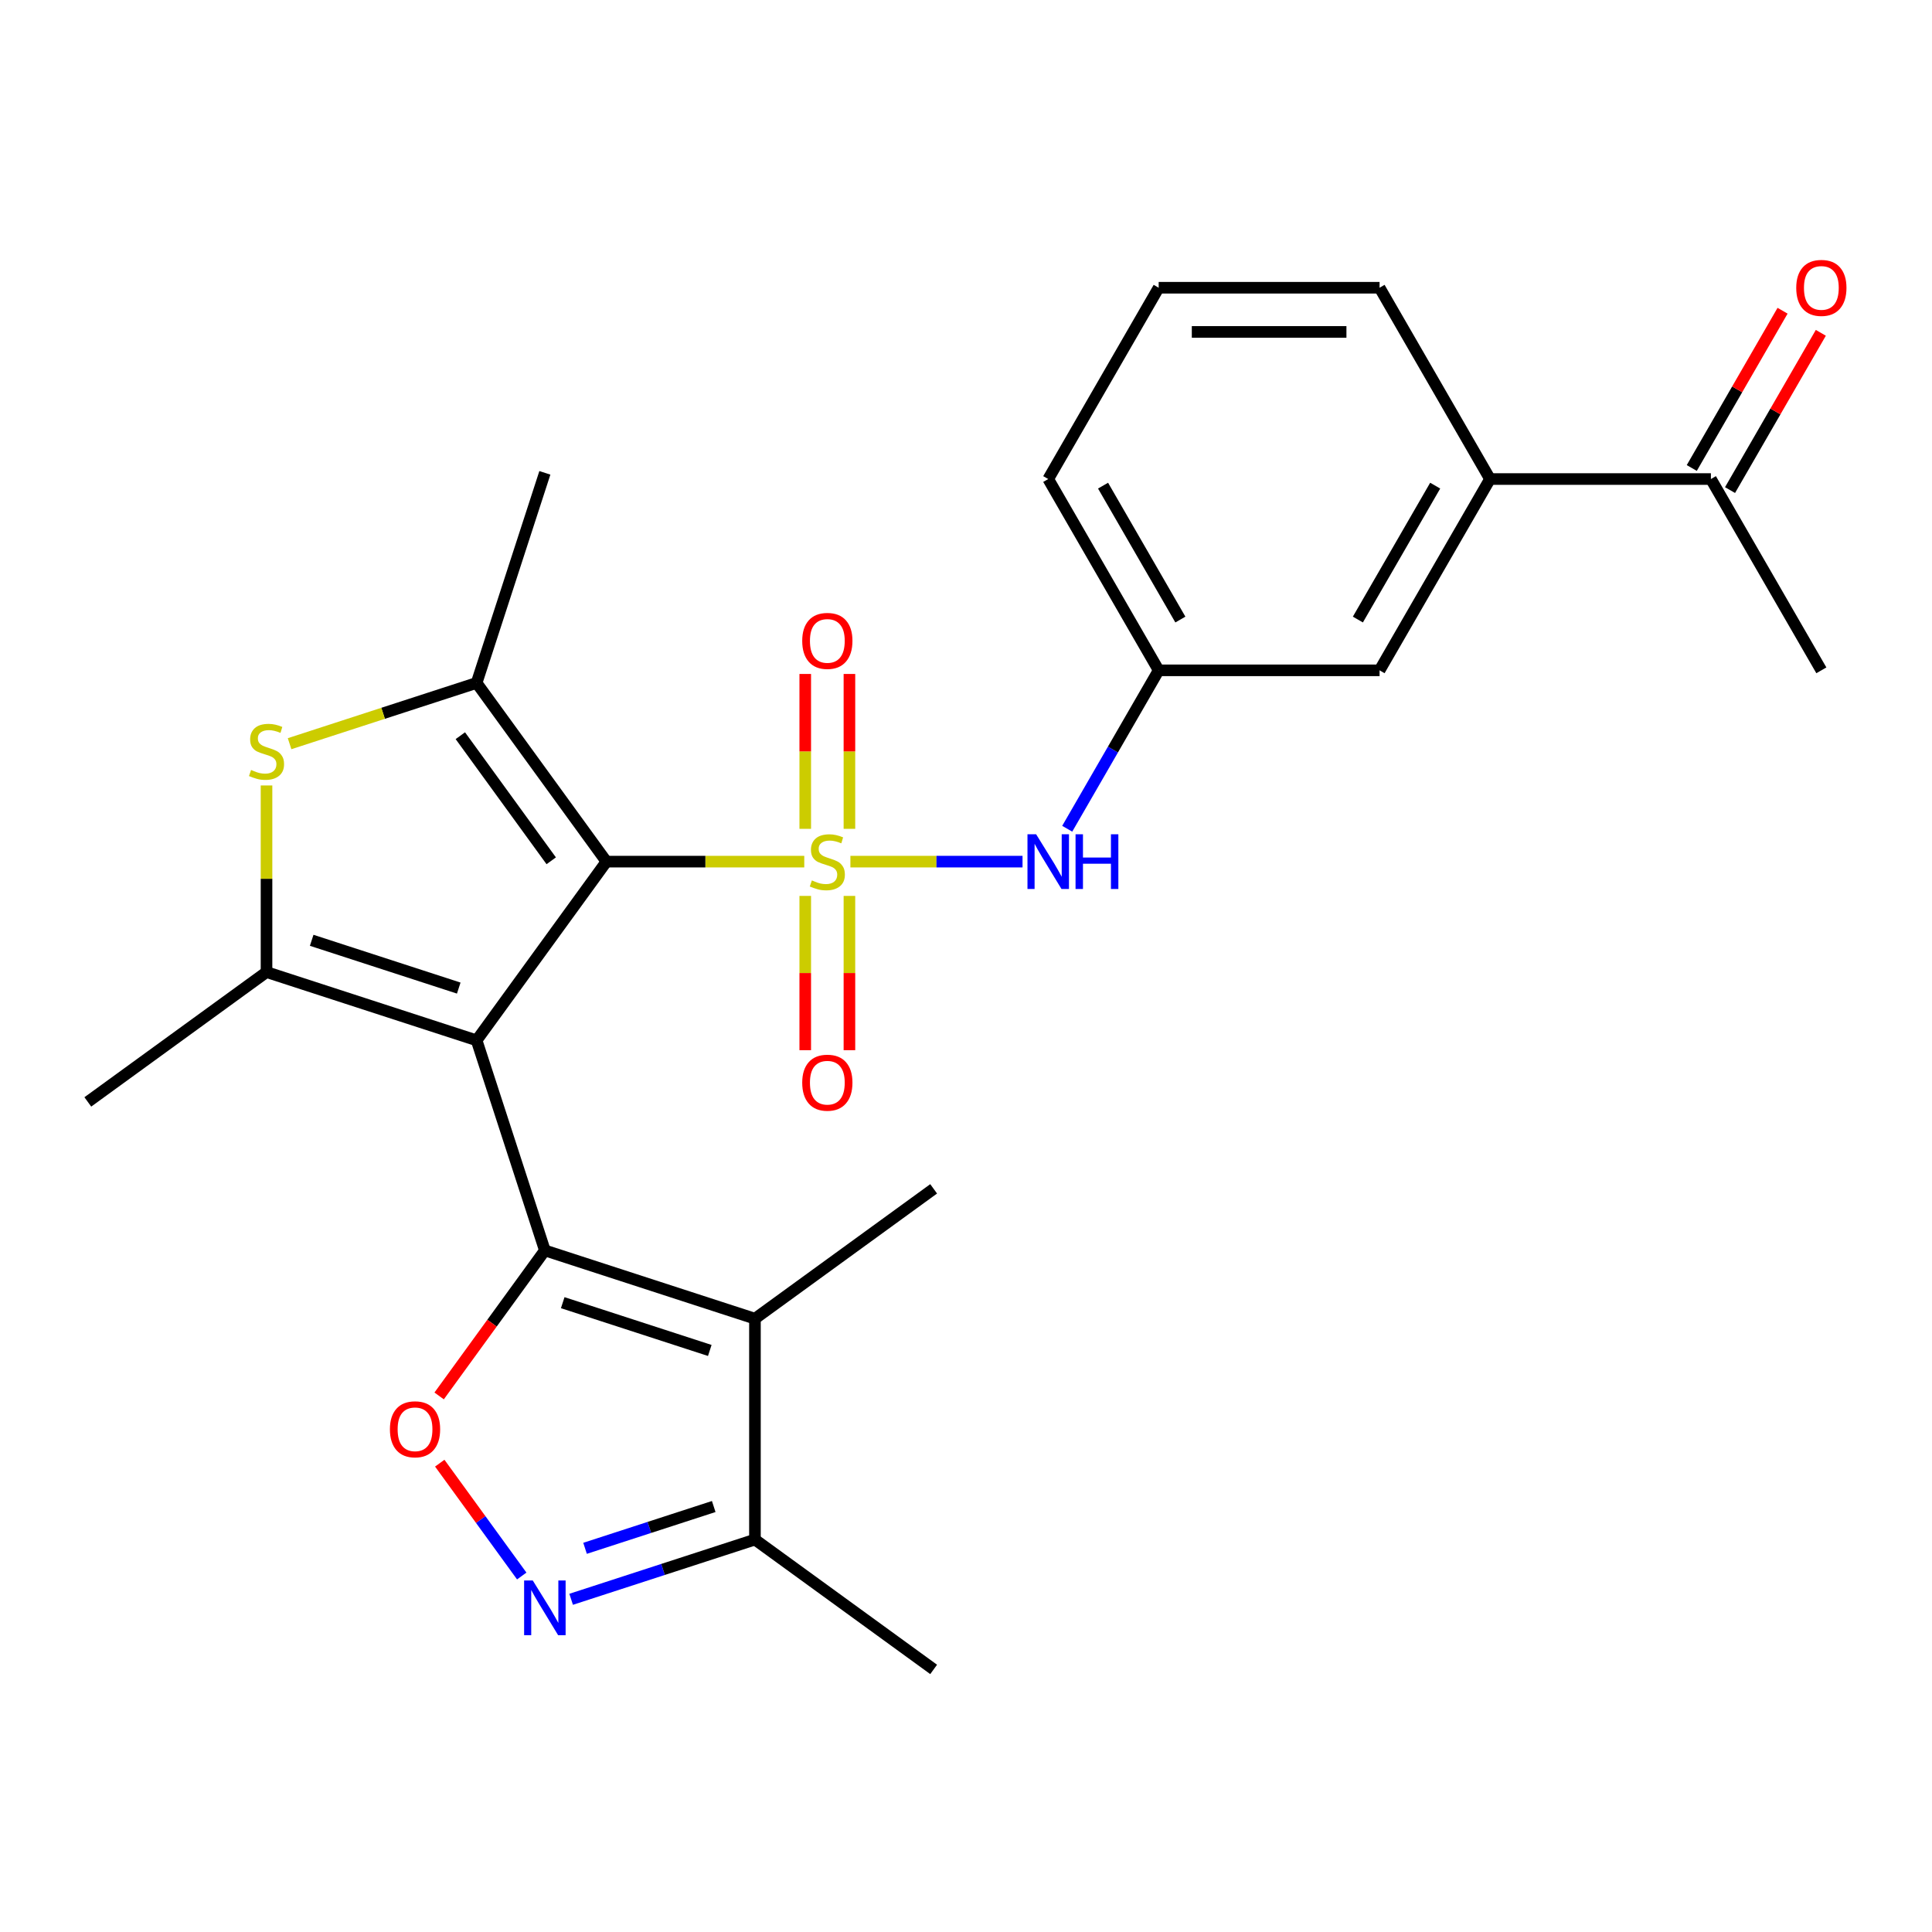 <?xml version='1.0' encoding='iso-8859-1'?>
<svg version='1.1' baseProfile='full'
              xmlns='http://www.w3.org/2000/svg'
                      xmlns:rdkit='http://www.rdkit.org/xml'
                      xmlns:xlink='http://www.w3.org/1999/xlink'
                  xml:space='preserve'
width='1000px' height='1000px' viewBox='0 0 1000 1000'>
<!-- END OF HEADER -->
<rect style='opacity:1.0;fill:#FFFFFF;stroke:none' width='1000' height='1000' x='0' y='0'> </rect>
<path class='bond-1' d='M 246.69,538.478 L 313.894,445.98' style='fill:none;fill-rule:evenodd;stroke:#000000;stroke-width:6px;stroke-linecap:butt;stroke-linejoin:miter;stroke-opacity:1' />
<path class='bond-2' d='M 246.69,538.478 L 282.021,647.215' style='fill:none;fill-rule:evenodd;stroke:#000000;stroke-width:6px;stroke-linecap:butt;stroke-linejoin:miter;stroke-opacity:1' />
<path class='bond-3' d='M 246.69,538.478 L 137.952,503.147' style='fill:none;fill-rule:evenodd;stroke:#000000;stroke-width:6px;stroke-linecap:butt;stroke-linejoin:miter;stroke-opacity:1' />
<path class='bond-3' d='M 237.446,511.43 L 161.329,486.699' style='fill:none;fill-rule:evenodd;stroke:#000000;stroke-width:6px;stroke-linecap:butt;stroke-linejoin:miter;stroke-opacity:1' />
<path class='bond-0' d='M 416.289,445.98 L 365.092,445.98' style='fill:none;fill-rule:evenodd;stroke:#CCCC00;stroke-width:6px;stroke-linecap:butt;stroke-linejoin:miter;stroke-opacity:1' />
<path class='bond-0' d='M 365.092,445.98 L 313.894,445.98' style='fill:none;fill-rule:evenodd;stroke:#000000;stroke-width:6px;stroke-linecap:butt;stroke-linejoin:miter;stroke-opacity:1' />
<path class='bond-9' d='M 440.166,445.98 L 484.714,445.98' style='fill:none;fill-rule:evenodd;stroke:#CCCC00;stroke-width:6px;stroke-linecap:butt;stroke-linejoin:miter;stroke-opacity:1' />
<path class='bond-9' d='M 484.714,445.98 L 529.261,445.98' style='fill:none;fill-rule:evenodd;stroke:#0000FF;stroke-width:6px;stroke-linecap:butt;stroke-linejoin:miter;stroke-opacity:1' />
<path class='bond-11' d='M 439.661,429.001 L 439.661,388.921' style='fill:none;fill-rule:evenodd;stroke:#CCCC00;stroke-width:6px;stroke-linecap:butt;stroke-linejoin:miter;stroke-opacity:1' />
<path class='bond-11' d='M 439.661,388.921 L 439.661,348.84' style='fill:none;fill-rule:evenodd;stroke:#FF0000;stroke-width:6px;stroke-linecap:butt;stroke-linejoin:miter;stroke-opacity:1' />
<path class='bond-11' d='M 416.794,429.001 L 416.794,388.921' style='fill:none;fill-rule:evenodd;stroke:#CCCC00;stroke-width:6px;stroke-linecap:butt;stroke-linejoin:miter;stroke-opacity:1' />
<path class='bond-11' d='M 416.794,388.921 L 416.794,348.84' style='fill:none;fill-rule:evenodd;stroke:#FF0000;stroke-width:6px;stroke-linecap:butt;stroke-linejoin:miter;stroke-opacity:1' />
<path class='bond-12' d='M 416.794,463.718 L 416.794,503.648' style='fill:none;fill-rule:evenodd;stroke:#CCCC00;stroke-width:6px;stroke-linecap:butt;stroke-linejoin:miter;stroke-opacity:1' />
<path class='bond-12' d='M 416.794,503.648 L 416.794,543.579' style='fill:none;fill-rule:evenodd;stroke:#FF0000;stroke-width:6px;stroke-linecap:butt;stroke-linejoin:miter;stroke-opacity:1' />
<path class='bond-12' d='M 439.661,463.718 L 439.661,503.648' style='fill:none;fill-rule:evenodd;stroke:#CCCC00;stroke-width:6px;stroke-linecap:butt;stroke-linejoin:miter;stroke-opacity:1' />
<path class='bond-12' d='M 439.661,503.648 L 439.661,543.579' style='fill:none;fill-rule:evenodd;stroke:#FF0000;stroke-width:6px;stroke-linecap:butt;stroke-linejoin:miter;stroke-opacity:1' />
<path class='bond-4' d='M 313.894,445.98 L 246.69,353.482' style='fill:none;fill-rule:evenodd;stroke:#000000;stroke-width:6px;stroke-linecap:butt;stroke-linejoin:miter;stroke-opacity:1' />
<path class='bond-4' d='M 285.314,445.546 L 238.271,380.797' style='fill:none;fill-rule:evenodd;stroke:#000000;stroke-width:6px;stroke-linecap:butt;stroke-linejoin:miter;stroke-opacity:1' />
<path class='bond-5' d='M 282.021,647.215 L 390.759,682.547' style='fill:none;fill-rule:evenodd;stroke:#000000;stroke-width:6px;stroke-linecap:butt;stroke-linejoin:miter;stroke-opacity:1' />
<path class='bond-5' d='M 291.266,674.263 L 367.382,698.994' style='fill:none;fill-rule:evenodd;stroke:#000000;stroke-width:6px;stroke-linecap:butt;stroke-linejoin:miter;stroke-opacity:1' />
<path class='bond-7' d='M 282.021,647.215 L 254.66,684.875' style='fill:none;fill-rule:evenodd;stroke:#000000;stroke-width:6px;stroke-linecap:butt;stroke-linejoin:miter;stroke-opacity:1' />
<path class='bond-7' d='M 254.66,684.875 L 227.298,722.535' style='fill:none;fill-rule:evenodd;stroke:#FF0000;stroke-width:6px;stroke-linecap:butt;stroke-linejoin:miter;stroke-opacity:1' />
<path class='bond-6' d='M 137.952,503.147 L 137.952,454.849' style='fill:none;fill-rule:evenodd;stroke:#000000;stroke-width:6px;stroke-linecap:butt;stroke-linejoin:miter;stroke-opacity:1' />
<path class='bond-6' d='M 137.952,454.849 L 137.952,406.551' style='fill:none;fill-rule:evenodd;stroke:#CCCC00;stroke-width:6px;stroke-linecap:butt;stroke-linejoin:miter;stroke-opacity:1' />
<path class='bond-18' d='M 137.952,503.147 L 45.455,570.35' style='fill:none;fill-rule:evenodd;stroke:#000000;stroke-width:6px;stroke-linecap:butt;stroke-linejoin:miter;stroke-opacity:1' />
<path class='bond-20' d='M 246.69,353.482 L 282.021,244.744' style='fill:none;fill-rule:evenodd;stroke:#000000;stroke-width:6px;stroke-linecap:butt;stroke-linejoin:miter;stroke-opacity:1' />
<path class='bond-26' d='M 246.69,353.482 L 198.291,369.208' style='fill:none;fill-rule:evenodd;stroke:#000000;stroke-width:6px;stroke-linecap:butt;stroke-linejoin:miter;stroke-opacity:1' />
<path class='bond-26' d='M 198.291,369.208 L 149.891,384.934' style='fill:none;fill-rule:evenodd;stroke:#CCCC00;stroke-width:6px;stroke-linecap:butt;stroke-linejoin:miter;stroke-opacity:1' />
<path class='bond-10' d='M 390.759,682.547 L 390.759,796.88' style='fill:none;fill-rule:evenodd;stroke:#000000;stroke-width:6px;stroke-linecap:butt;stroke-linejoin:miter;stroke-opacity:1' />
<path class='bond-19' d='M 390.759,682.547 L 483.257,615.343' style='fill:none;fill-rule:evenodd;stroke:#000000;stroke-width:6px;stroke-linecap:butt;stroke-linejoin:miter;stroke-opacity:1' />
<path class='bond-8' d='M 227.618,757.332 L 248.835,786.535' style='fill:none;fill-rule:evenodd;stroke:#FF0000;stroke-width:6px;stroke-linecap:butt;stroke-linejoin:miter;stroke-opacity:1' />
<path class='bond-8' d='M 248.835,786.535 L 270.052,815.737' style='fill:none;fill-rule:evenodd;stroke:#0000FF;stroke-width:6px;stroke-linecap:butt;stroke-linejoin:miter;stroke-opacity:1' />
<path class='bond-27' d='M 295.62,827.793 L 343.189,812.337' style='fill:none;fill-rule:evenodd;stroke:#0000FF;stroke-width:6px;stroke-linecap:butt;stroke-linejoin:miter;stroke-opacity:1' />
<path class='bond-27' d='M 343.189,812.337 L 390.759,796.88' style='fill:none;fill-rule:evenodd;stroke:#000000;stroke-width:6px;stroke-linecap:butt;stroke-linejoin:miter;stroke-opacity:1' />
<path class='bond-27' d='M 302.824,801.408 L 336.123,790.589' style='fill:none;fill-rule:evenodd;stroke:#0000FF;stroke-width:6px;stroke-linecap:butt;stroke-linejoin:miter;stroke-opacity:1' />
<path class='bond-27' d='M 336.123,790.589 L 369.422,779.77' style='fill:none;fill-rule:evenodd;stroke:#000000;stroke-width:6px;stroke-linecap:butt;stroke-linejoin:miter;stroke-opacity:1' />
<path class='bond-15' d='M 552.387,428.961 L 576.058,387.963' style='fill:none;fill-rule:evenodd;stroke:#0000FF;stroke-width:6px;stroke-linecap:butt;stroke-linejoin:miter;stroke-opacity:1' />
<path class='bond-15' d='M 576.058,387.963 L 599.728,346.964' style='fill:none;fill-rule:evenodd;stroke:#000000;stroke-width:6px;stroke-linecap:butt;stroke-linejoin:miter;stroke-opacity:1' />
<path class='bond-22' d='M 390.759,796.88 L 483.257,864.084' style='fill:none;fill-rule:evenodd;stroke:#000000;stroke-width:6px;stroke-linecap:butt;stroke-linejoin:miter;stroke-opacity:1' />
<path class='bond-13' d='M 771.229,247.948 L 714.062,346.964' style='fill:none;fill-rule:evenodd;stroke:#000000;stroke-width:6px;stroke-linecap:butt;stroke-linejoin:miter;stroke-opacity:1' />
<path class='bond-13' d='M 742.85,251.367 L 702.834,320.678' style='fill:none;fill-rule:evenodd;stroke:#000000;stroke-width:6px;stroke-linecap:butt;stroke-linejoin:miter;stroke-opacity:1' />
<path class='bond-14' d='M 771.229,247.948 L 885.562,247.948' style='fill:none;fill-rule:evenodd;stroke:#000000;stroke-width:6px;stroke-linecap:butt;stroke-linejoin:miter;stroke-opacity:1' />
<path class='bond-28' d='M 771.229,247.948 L 714.062,148.932' style='fill:none;fill-rule:evenodd;stroke:#000000;stroke-width:6px;stroke-linecap:butt;stroke-linejoin:miter;stroke-opacity:1' />
<path class='bond-17' d='M 895.464,253.665 L 918.961,212.966' style='fill:none;fill-rule:evenodd;stroke:#000000;stroke-width:6px;stroke-linecap:butt;stroke-linejoin:miter;stroke-opacity:1' />
<path class='bond-17' d='M 918.961,212.966 L 942.459,172.267' style='fill:none;fill-rule:evenodd;stroke:#FF0000;stroke-width:6px;stroke-linecap:butt;stroke-linejoin:miter;stroke-opacity:1' />
<path class='bond-17' d='M 875.661,242.231 L 899.158,201.533' style='fill:none;fill-rule:evenodd;stroke:#000000;stroke-width:6px;stroke-linecap:butt;stroke-linejoin:miter;stroke-opacity:1' />
<path class='bond-17' d='M 899.158,201.533 L 922.656,160.834' style='fill:none;fill-rule:evenodd;stroke:#FF0000;stroke-width:6px;stroke-linecap:butt;stroke-linejoin:miter;stroke-opacity:1' />
<path class='bond-25' d='M 885.562,247.948 L 942.729,346.964' style='fill:none;fill-rule:evenodd;stroke:#000000;stroke-width:6px;stroke-linecap:butt;stroke-linejoin:miter;stroke-opacity:1' />
<path class='bond-16' d='M 599.728,346.964 L 714.062,346.964' style='fill:none;fill-rule:evenodd;stroke:#000000;stroke-width:6px;stroke-linecap:butt;stroke-linejoin:miter;stroke-opacity:1' />
<path class='bond-24' d='M 599.728,346.964 L 542.561,247.948' style='fill:none;fill-rule:evenodd;stroke:#000000;stroke-width:6px;stroke-linecap:butt;stroke-linejoin:miter;stroke-opacity:1' />
<path class='bond-24' d='M 610.956,320.678 L 570.94,251.367' style='fill:none;fill-rule:evenodd;stroke:#000000;stroke-width:6px;stroke-linecap:butt;stroke-linejoin:miter;stroke-opacity:1' />
<path class='bond-21' d='M 714.062,148.932 L 599.728,148.932' style='fill:none;fill-rule:evenodd;stroke:#000000;stroke-width:6px;stroke-linecap:butt;stroke-linejoin:miter;stroke-opacity:1' />
<path class='bond-21' d='M 696.912,171.799 L 616.878,171.799' style='fill:none;fill-rule:evenodd;stroke:#000000;stroke-width:6px;stroke-linecap:butt;stroke-linejoin:miter;stroke-opacity:1' />
<path class='bond-23' d='M 599.728,148.932 L 542.561,247.948' style='fill:none;fill-rule:evenodd;stroke:#000000;stroke-width:6px;stroke-linecap:butt;stroke-linejoin:miter;stroke-opacity:1' />
<path  class='atom-1' d='M 420.228 455.7
Q 420.548 455.82, 421.868 456.38
Q 423.188 456.94, 424.628 457.3
Q 426.108 457.62, 427.548 457.62
Q 430.228 457.62, 431.788 456.34
Q 433.348 455.02, 433.348 452.74
Q 433.348 451.18, 432.548 450.22
Q 431.788 449.26, 430.588 448.74
Q 429.388 448.22, 427.388 447.62
Q 424.868 446.86, 423.348 446.14
Q 421.868 445.42, 420.788 443.9
Q 419.748 442.38, 419.748 439.82
Q 419.748 436.26, 422.148 434.06
Q 424.588 431.86, 429.388 431.86
Q 432.668 431.86, 436.388 433.42
L 435.468 436.5
Q 432.068 435.1, 429.508 435.1
Q 426.748 435.1, 425.228 436.26
Q 423.708 437.38, 423.748 439.34
Q 423.748 440.86, 424.508 441.78
Q 425.308 442.7, 426.428 443.22
Q 427.588 443.74, 429.508 444.34
Q 432.068 445.14, 433.588 445.94
Q 435.108 446.74, 436.188 448.38
Q 437.308 449.98, 437.308 452.74
Q 437.308 456.66, 434.668 458.78
Q 432.068 460.86, 427.708 460.86
Q 425.188 460.86, 423.268 460.3
Q 421.388 459.78, 419.148 458.86
L 420.228 455.7
' fill='#CCCC00'/>
<path  class='atom-7' d='M 129.952 398.533
Q 130.272 398.653, 131.592 399.213
Q 132.912 399.773, 134.352 400.133
Q 135.832 400.453, 137.272 400.453
Q 139.952 400.453, 141.512 399.173
Q 143.072 397.853, 143.072 395.573
Q 143.072 394.013, 142.272 393.053
Q 141.512 392.093, 140.312 391.573
Q 139.112 391.053, 137.112 390.453
Q 134.592 389.693, 133.072 388.973
Q 131.592 388.253, 130.512 386.733
Q 129.472 385.213, 129.472 382.653
Q 129.472 379.093, 131.872 376.893
Q 134.312 374.693, 139.112 374.693
Q 142.392 374.693, 146.112 376.253
L 145.192 379.333
Q 141.792 377.933, 139.232 377.933
Q 136.472 377.933, 134.952 379.093
Q 133.432 380.213, 133.472 382.173
Q 133.472 383.693, 134.232 384.613
Q 135.032 385.533, 136.152 386.053
Q 137.312 386.573, 139.232 387.173
Q 141.792 387.973, 143.312 388.773
Q 144.832 389.573, 145.912 391.213
Q 147.032 392.813, 147.032 395.573
Q 147.032 399.493, 144.392 401.613
Q 141.792 403.693, 137.432 403.693
Q 134.912 403.693, 132.992 403.133
Q 131.112 402.613, 128.872 401.693
L 129.952 398.533
' fill='#CCCC00'/>
<path  class='atom-8' d='M 201.818 739.793
Q 201.818 732.993, 205.178 729.193
Q 208.538 725.393, 214.818 725.393
Q 221.098 725.393, 224.458 729.193
Q 227.818 732.993, 227.818 739.793
Q 227.818 746.673, 224.418 750.593
Q 221.018 754.473, 214.818 754.473
Q 208.578 754.473, 205.178 750.593
Q 201.818 746.713, 201.818 739.793
M 214.818 751.273
Q 219.138 751.273, 221.458 748.393
Q 223.818 745.473, 223.818 739.793
Q 223.818 734.233, 221.458 731.433
Q 219.138 728.593, 214.818 728.593
Q 210.498 728.593, 208.138 731.393
Q 205.818 734.193, 205.818 739.793
Q 205.818 745.513, 208.138 748.393
Q 210.498 751.273, 214.818 751.273
' fill='#FF0000'/>
<path  class='atom-9' d='M 275.761 818.051
L 285.041 833.051
Q 285.961 834.531, 287.441 837.211
Q 288.921 839.891, 289.001 840.051
L 289.001 818.051
L 292.761 818.051
L 292.761 846.371
L 288.881 846.371
L 278.921 829.971
Q 277.761 828.051, 276.521 825.851
Q 275.321 823.651, 274.961 822.971
L 274.961 846.371
L 271.281 846.371
L 271.281 818.051
L 275.761 818.051
' fill='#0000FF'/>
<path  class='atom-10' d='M 536.301 431.82
L 545.581 446.82
Q 546.501 448.3, 547.981 450.98
Q 549.461 453.66, 549.541 453.82
L 549.541 431.82
L 553.301 431.82
L 553.301 460.14
L 549.421 460.14
L 539.461 443.74
Q 538.301 441.82, 537.061 439.62
Q 535.861 437.42, 535.501 436.74
L 535.501 460.14
L 531.821 460.14
L 531.821 431.82
L 536.301 431.82
' fill='#0000FF'/>
<path  class='atom-10' d='M 556.701 431.82
L 560.541 431.82
L 560.541 443.86
L 575.021 443.86
L 575.021 431.82
L 578.861 431.82
L 578.861 460.14
L 575.021 460.14
L 575.021 447.06
L 560.541 447.06
L 560.541 460.14
L 556.701 460.14
L 556.701 431.82
' fill='#0000FF'/>
<path  class='atom-12' d='M 415.228 331.726
Q 415.228 324.926, 418.588 321.126
Q 421.948 317.326, 428.228 317.326
Q 434.508 317.326, 437.868 321.126
Q 441.228 324.926, 441.228 331.726
Q 441.228 338.606, 437.828 342.526
Q 434.428 346.406, 428.228 346.406
Q 421.988 346.406, 418.588 342.526
Q 415.228 338.646, 415.228 331.726
M 428.228 343.206
Q 432.548 343.206, 434.868 340.326
Q 437.228 337.406, 437.228 331.726
Q 437.228 326.166, 434.868 323.366
Q 432.548 320.526, 428.228 320.526
Q 423.908 320.526, 421.548 323.326
Q 419.228 326.126, 419.228 331.726
Q 419.228 337.446, 421.548 340.326
Q 423.908 343.206, 428.228 343.206
' fill='#FF0000'/>
<path  class='atom-13' d='M 415.228 560.393
Q 415.228 553.593, 418.588 549.793
Q 421.948 545.993, 428.228 545.993
Q 434.508 545.993, 437.868 549.793
Q 441.228 553.593, 441.228 560.393
Q 441.228 567.273, 437.828 571.193
Q 434.428 575.073, 428.228 575.073
Q 421.988 575.073, 418.588 571.193
Q 415.228 567.313, 415.228 560.393
M 428.228 571.873
Q 432.548 571.873, 434.868 568.993
Q 437.228 566.073, 437.228 560.393
Q 437.228 554.833, 434.868 552.033
Q 432.548 549.193, 428.228 549.193
Q 423.908 549.193, 421.548 551.993
Q 419.228 554.793, 419.228 560.393
Q 419.228 566.113, 421.548 568.993
Q 423.908 571.873, 428.228 571.873
' fill='#FF0000'/>
<path  class='atom-18' d='M 929.729 149.012
Q 929.729 142.212, 933.089 138.412
Q 936.449 134.612, 942.729 134.612
Q 949.009 134.612, 952.369 138.412
Q 955.729 142.212, 955.729 149.012
Q 955.729 155.892, 952.329 159.812
Q 948.929 163.692, 942.729 163.692
Q 936.489 163.692, 933.089 159.812
Q 929.729 155.932, 929.729 149.012
M 942.729 160.492
Q 947.049 160.492, 949.369 157.612
Q 951.729 154.692, 951.729 149.012
Q 951.729 143.452, 949.369 140.652
Q 947.049 137.812, 942.729 137.812
Q 938.409 137.812, 936.049 140.612
Q 933.729 143.412, 933.729 149.012
Q 933.729 154.732, 936.049 157.612
Q 938.409 160.492, 942.729 160.492
' fill='#FF0000'/>
</svg>
